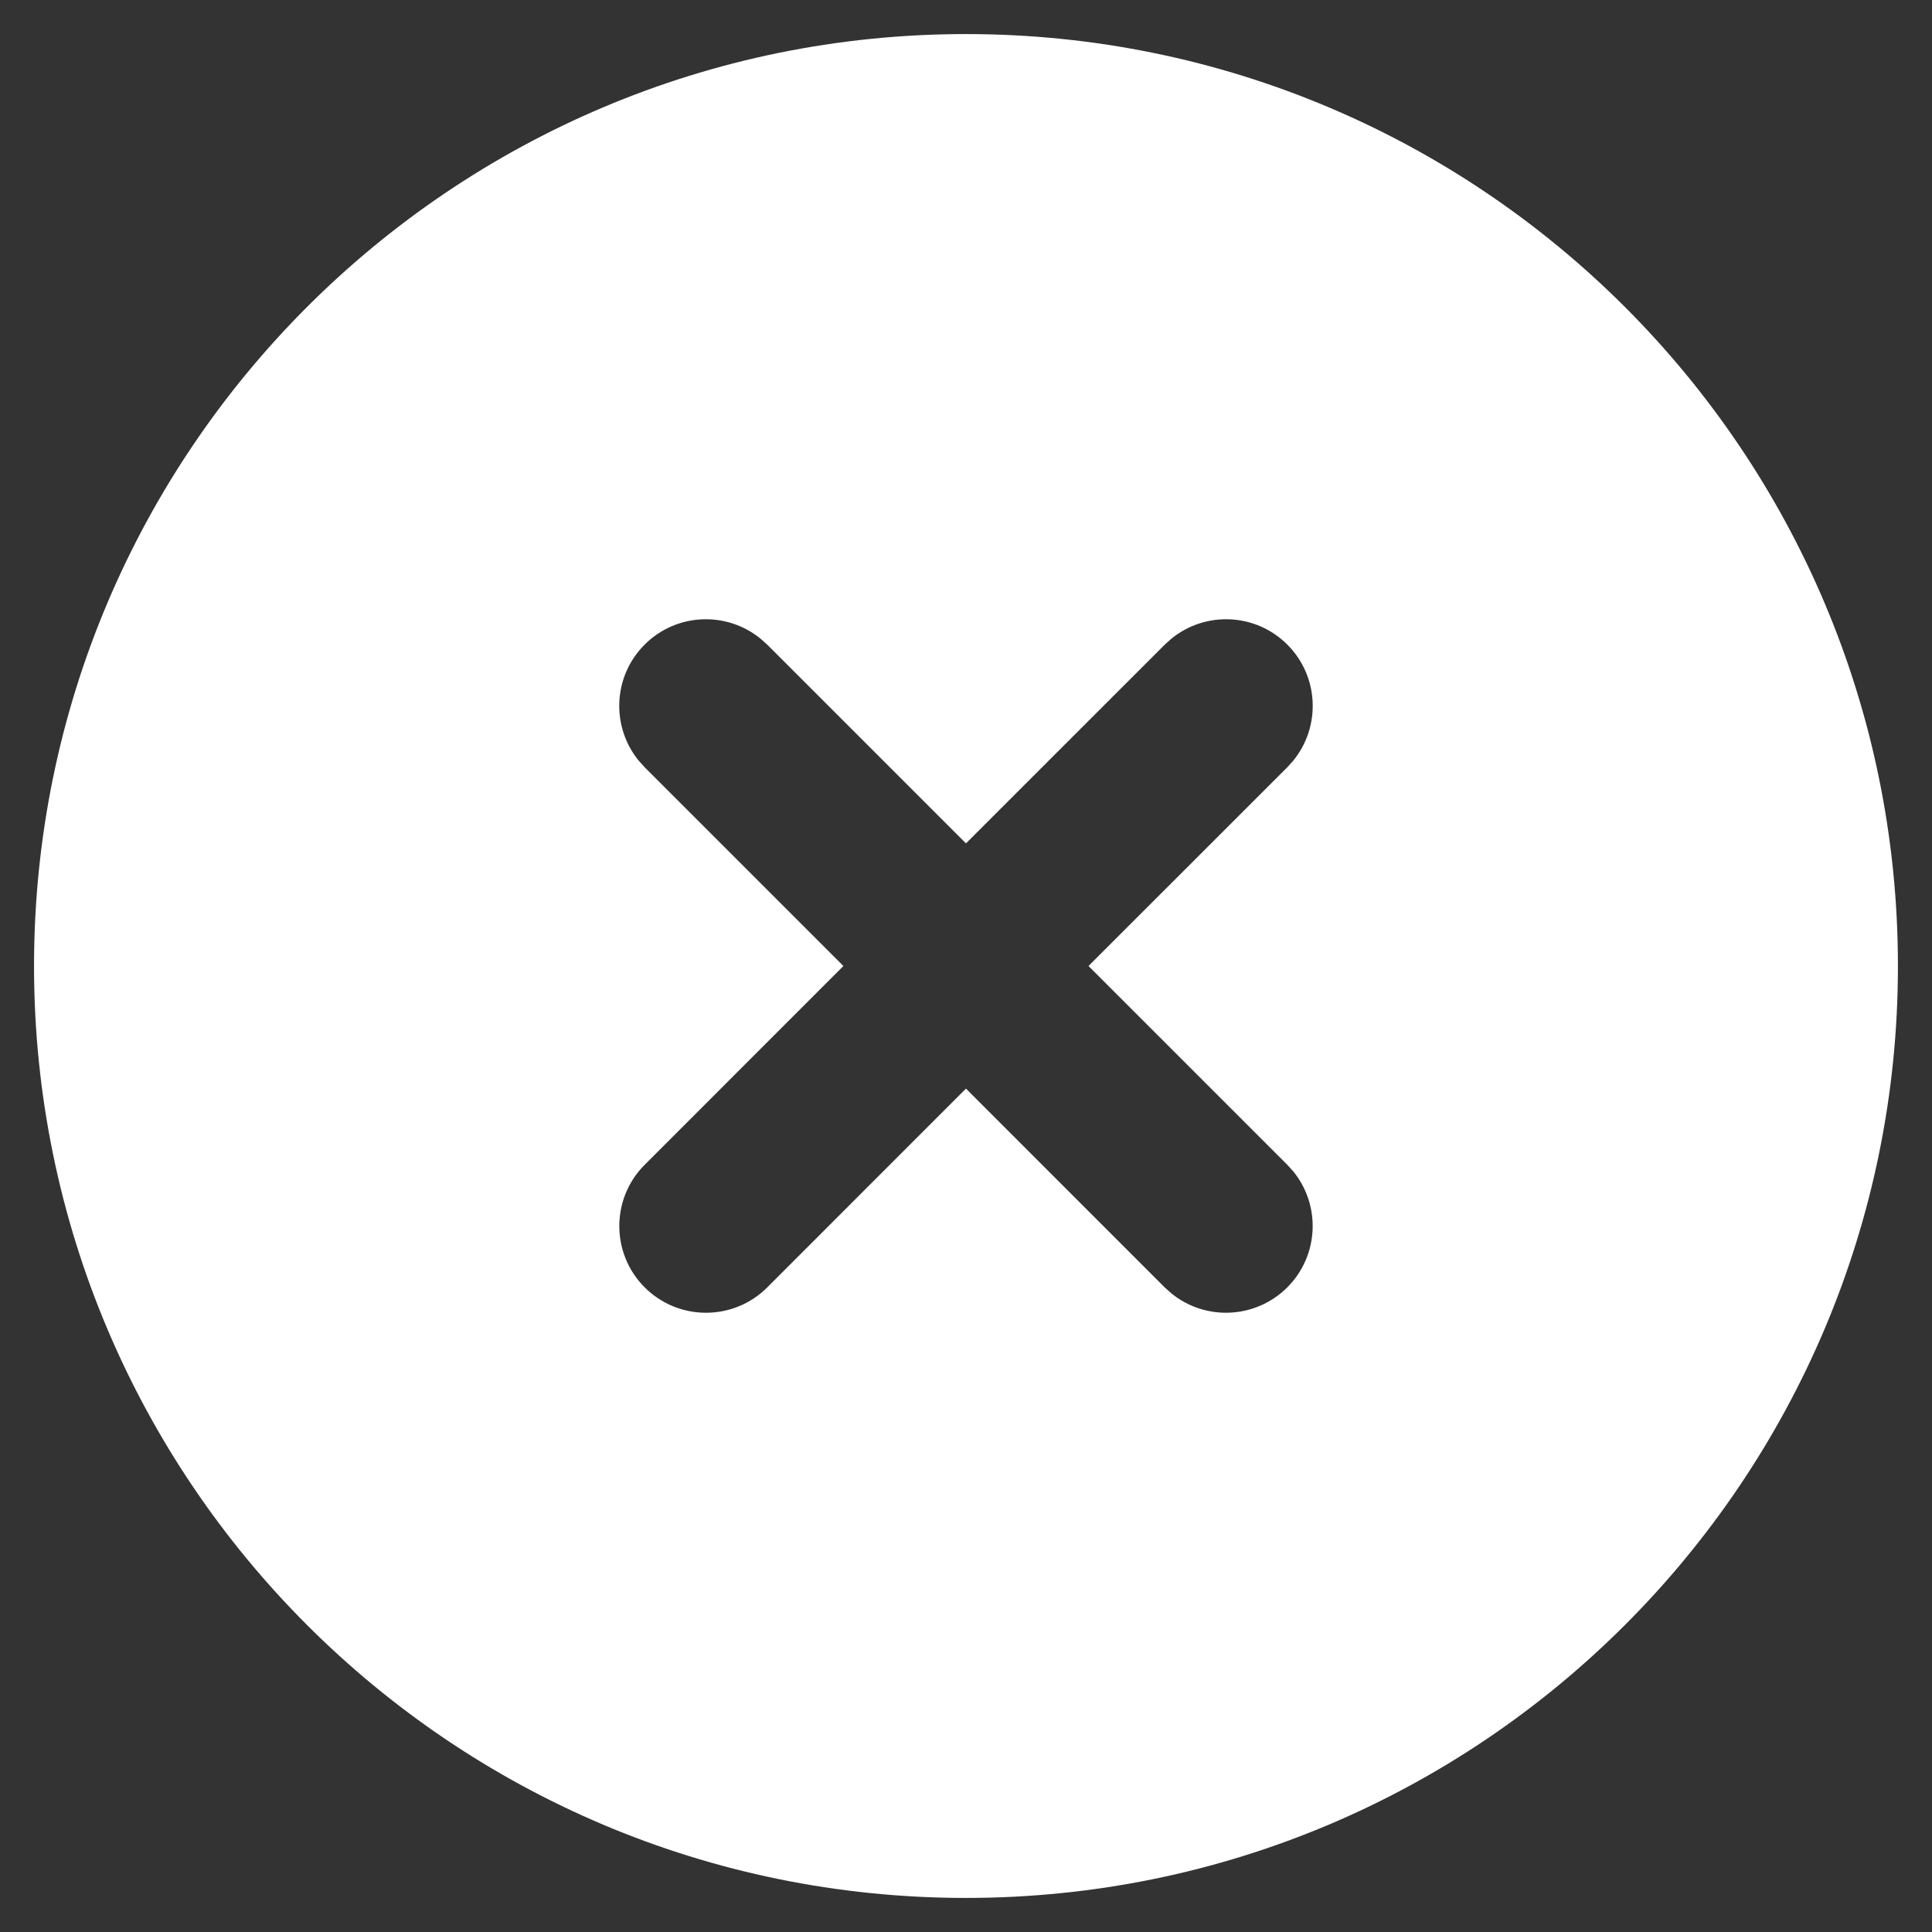 <svg width="52" height="52" viewBox="0 0 52 52" fill="none" xmlns="http://www.w3.org/2000/svg">
<rect x="0" y="0" width="52" height="52" fill="#333333" stroke="none"/>
<path d="M25.999 0.917C39.853 0.917 51.083 12.147 51.083 26C51.083 39.853 39.853 51.083 25.999 51.083C12.146 51.083 0.916 39.853 0.916 26C0.916 12.147 12.146 0.917 25.999 0.917ZM20.471 17.191C19.555 16.443 18.204 16.496 17.35 17.35C16.496 18.204 16.443 19.556 17.19 20.472L17.35 20.65L22.7 26L17.352 31.35C16.441 32.261 16.441 33.739 17.352 34.65C18.263 35.56 19.74 35.561 20.651 34.65L25.999 29.3L31.347 34.65L31.525 34.809C32.441 35.557 33.792 35.503 34.647 34.65C35.501 33.796 35.555 32.444 34.809 31.528L34.647 31.35L29.297 26L34.649 20.65L34.809 20.472C35.556 19.556 35.503 18.204 34.649 17.35C33.795 16.496 32.444 16.443 31.527 17.191L31.35 17.35L25.999 22.7L20.649 17.35L20.471 17.191Z" fill="white"/>
</svg>
